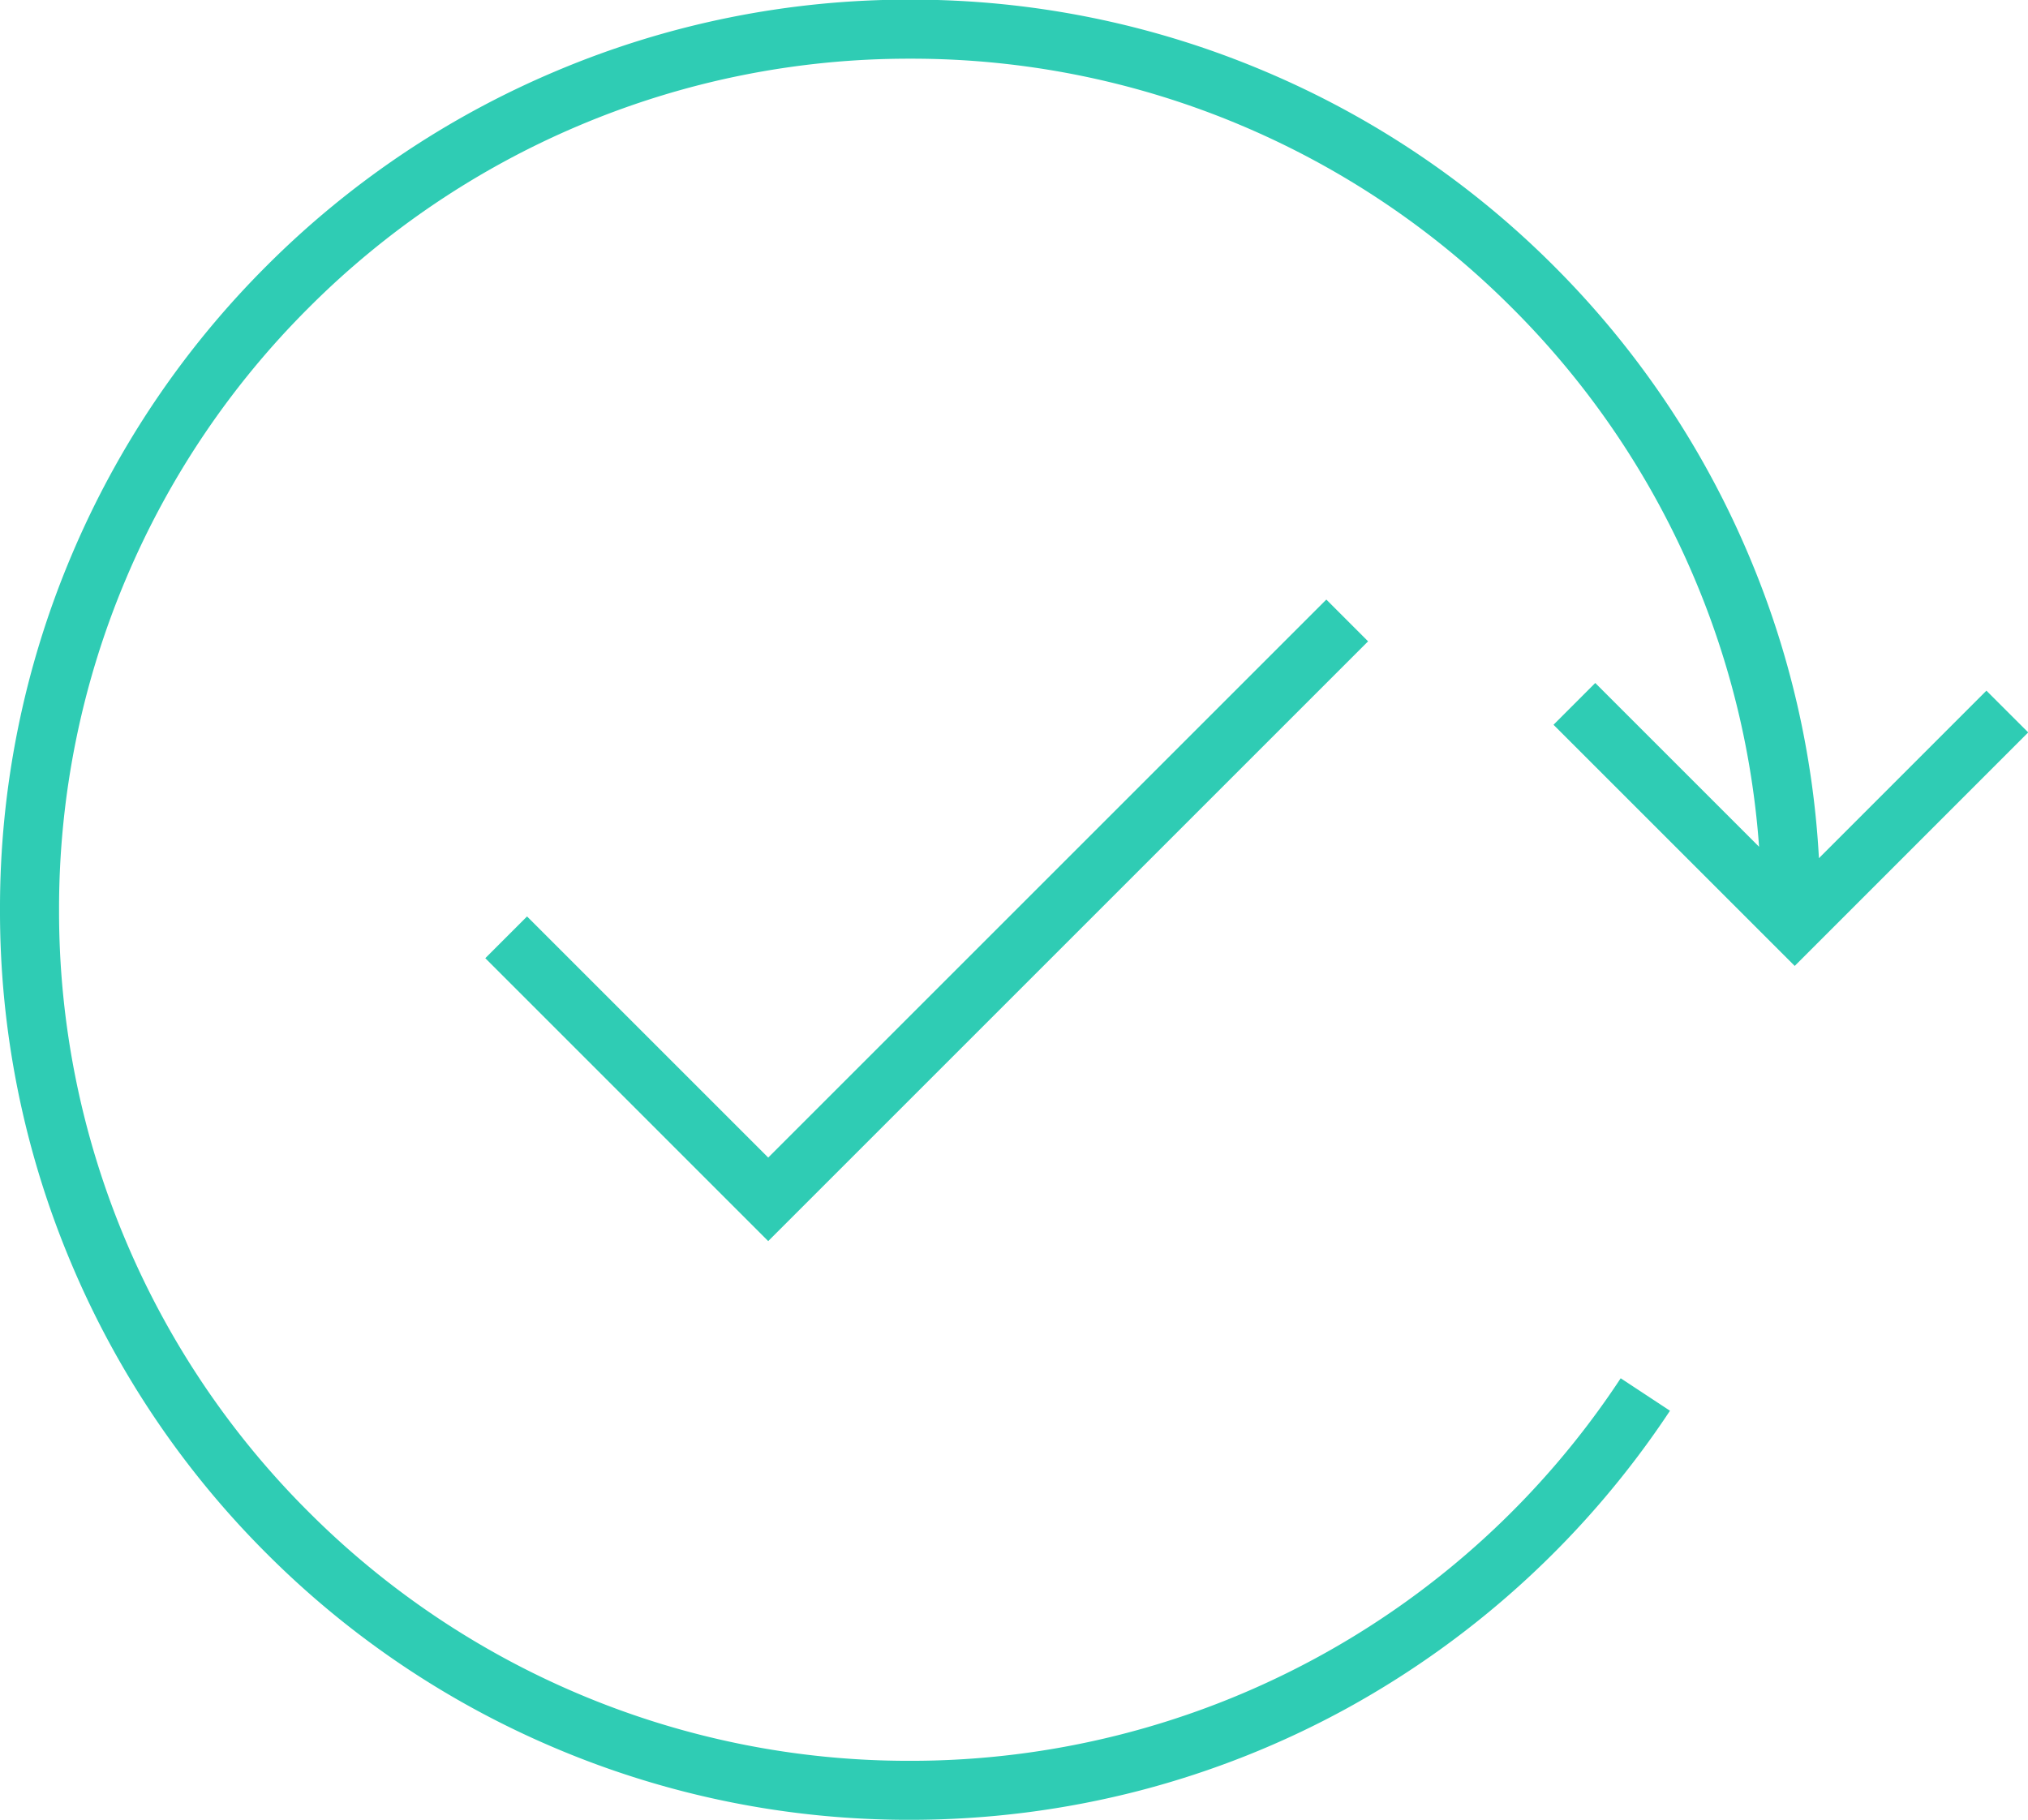<?xml version="1.0" encoding="UTF-8"?>
<svg xmlns="http://www.w3.org/2000/svg" width="68.676" height="61.638" viewBox="0 0 68.676 61.638">
  <path id="Trazado_14485" data-name="Trazado 14485" d="M2923.822-1110.784a30.708,30.708,0,0,1-9.8-6.605,30.719,30.719,0,0,1-6.6-9.8,30.626,30.626,0,0,1-2.422-12,30.627,30.627,0,0,1,2.422-12,30.737,30.737,0,0,1,6.6-9.8,30.7,30.7,0,0,1,9.8-6.6,30.626,30.626,0,0,1,12-2.423,30.635,30.635,0,0,1,12,2.423,30.709,30.709,0,0,1,9.8,6.6,30.737,30.737,0,0,1,6.6,9.8,30.545,30.545,0,0,1,2.374,10.256l5.672-5.674,1.415,1.414-7.907,7.909-8.168-8.168,1.414-1.415,5.547,5.547a28.533,28.533,0,0,0-2.188-9.09,28.705,28.705,0,0,0-6.177-9.161,28.723,28.723,0,0,0-9.16-6.177,28.647,28.647,0,0,0-11.218-2.264,28.644,28.644,0,0,0-11.217,2.264,28.74,28.74,0,0,0-9.161,6.177,28.726,28.726,0,0,0-6.176,9.161A28.629,28.629,0,0,0,2907-1139.18a28.627,28.627,0,0,0,2.264,11.217,28.718,28.718,0,0,0,6.176,9.161,28.742,28.742,0,0,0,9.161,6.177,28.641,28.641,0,0,0,11.217,2.264,28.775,28.775,0,0,0,24.065-12.957l1.669,1.1a31.057,31.057,0,0,1-10.9,10.057,30.656,30.656,0,0,1-7.051,2.807,30.91,30.91,0,0,1-7.781.991A30.625,30.625,0,0,1,2923.822-1110.784Zm-2.388-26.762,1.414-1.414,8.167,8.167,18.9-18.9,1.414,1.415-20.314,20.314Z" transform="translate(-2905 1170)" fill="#2fccb4"></path>
</svg>
